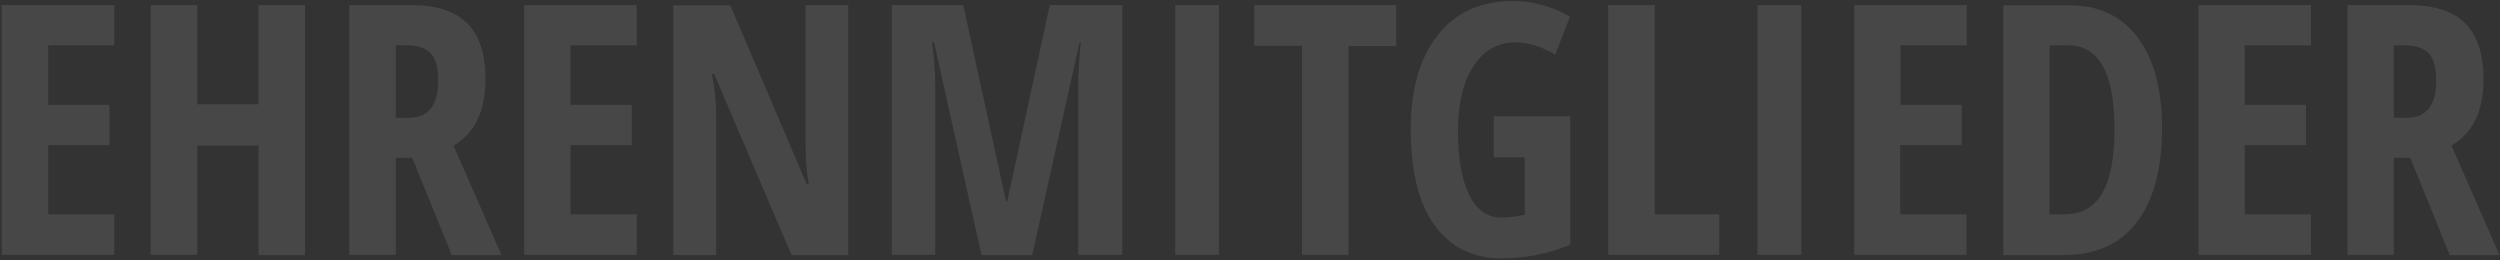 <?xml version="1.0" encoding="utf-8"?>
<!-- Generator: Adobe Illustrator 25.4.1, SVG Export Plug-In . SVG Version: 6.00 Build 0)  -->
<svg version="1.1" id="Ebene_1" xmlns="http://www.w3.org/2000/svg" xmlns:xlink="http://www.w3.org/1999/xlink" x="0px" y="0px"
	 viewBox="0 0 1000 104" style="enable-background:new 0 0 1000 104;" xml:space="preserve">
<rect x="0" y="0" width="1000" height="104" fill="#333333" stroke="none"/>
<style type="text/css">
	.st0{opacity:0.1;}
	.st1{fill:#FFFFFF;}
</style>
<g id="Page-1" class="st0">
	<g id="About" transform="translate(-226, -221)">
		<g id="Header-Export" transform="translate(226.702, 189.726)">
			<path id="headerEhrenmitglieder" class="st1" d="M45,133.3V117H18.6V89.3h24.5V73.2H18.6V49.4H45V33.3H0v99.9H45z M78.2,133.3
				V89.5h24.5v43.8h18.6V33.3h-18.6V73H78.2V33.3H59.6v99.9H78.2z M157.6,133.3V94.4h6.6l15.8,38.9h19.9l-19.2-43.8
				c8.5-5,12.8-13.8,12.8-26.5c0-10-2.4-17.5-7.3-22.4s-12.5-7.3-22.8-7.3l0,0H139v99.9H157.6z M162.4,78.4h-4.8v-29h4.6
				c4.2,0,7.4,1.1,9.4,3.2s3,5.8,3,10.9c0,4.9-1,8.6-2.9,11.1S166.7,78.4,162.4,78.4L162.4,78.4z M254,133.3V117h-26.5V89.3h24.5
				V73.2h-24.5V49.4H254V33.3h-45v99.9H254z M285.8,133.3V78.7c0-6.3-0.6-12.3-1.7-17.8l0,0h0.9l30.9,72.4h22.7V33.3h-17.1v54.6
				c0,6.6,0.4,12.3,1.3,17.1l0,0H322l-30.6-71.6h-22.8v99.9H285.8z M373.4,133.3V66.2c0-5.5-0.4-11.5-1.3-18l0,0h0.8l19,85.1h20.3
				l18.9-85h0.5c-0.6,5.9-1,11.6-1,17.2l0,0v67.7h17.6V33.3h-29l-17,78.5h-0.5l-17.1-78.5h-28.6v99.9H373.4z M486.9,133.3V33.3
				h-17.5v99.9H486.9z M538.7,133.3V49.7h19.1V33.3H501v16.3h19.1v83.6H538.7z M599.8,134.6c9.8,0,19-1.8,27.6-5.5l0,0V77.8h-30.6
				v16.4h12.4v22.9c-3.1,0.8-6.2,1.2-9.2,1.2c-5.7,0-10-3-13-9s-4.5-14.6-4.5-25.8c0-10.9,2.1-19.5,6.2-25.8s9.7-9.5,16.8-9.5
				c4.9,0,10.2,1.6,15.9,4.9l0,0l5.9-15.2c-7.2-4.1-14.9-6.2-22.8-6.2c-12.9,0-22.9,4.5-30.1,13.6s-10.8,21.6-10.8,37.7
				c0,16.6,3.1,29.4,9.4,38.2S588.2,134.6,599.8,134.6z M687,133.3V117h-25.8V33.3h-18.6v99.9H687z M719.8,133.3V33.3h-17.5v99.9
				H719.8z M785.9,133.3V117h-26.5V89.3H784V73.2h-24.5V49.4h26.5V33.3h-45v99.9H785.9z M825,133.3c12.6,0,22.3-4.4,29-13.1
				s10.1-21.3,10.1-37.8c0-15.5-3.2-27.5-9.7-36.1s-15.5-12.9-27.1-12.9l0,0h-26.7v99.9H825z M825.1,117h-6V49.4h7.5
				c12.3,0,18.5,11.2,18.5,33.5c0,11.4-1.6,19.9-4.9,25.6S831.9,117,825.1,117L825.1,117z M923.7,133.3V117h-26.5V89.3h24.5V73.2
				h-24.5V49.4h26.5V33.3h-45v99.9H923.7z M956.8,133.3V94.4h6.6l15.8,38.9h19.9l-19.2-43.8c8.5-5,12.8-13.8,12.8-26.5
				c0-10-2.4-17.5-7.3-22.4s-12.5-7.3-22.8-7.3l0,0h-24.3v99.9H956.8z M961.6,78.4h-4.8v-29h4.6c4.2,0,7.4,1.1,9.4,3.2s3,5.8,3,10.9
				c0,4.9-1,8.6-2.9,11.1S966,78.4,961.6,78.4L961.6,78.4z"/>
		</g>
	</g>
</g>
</svg>

